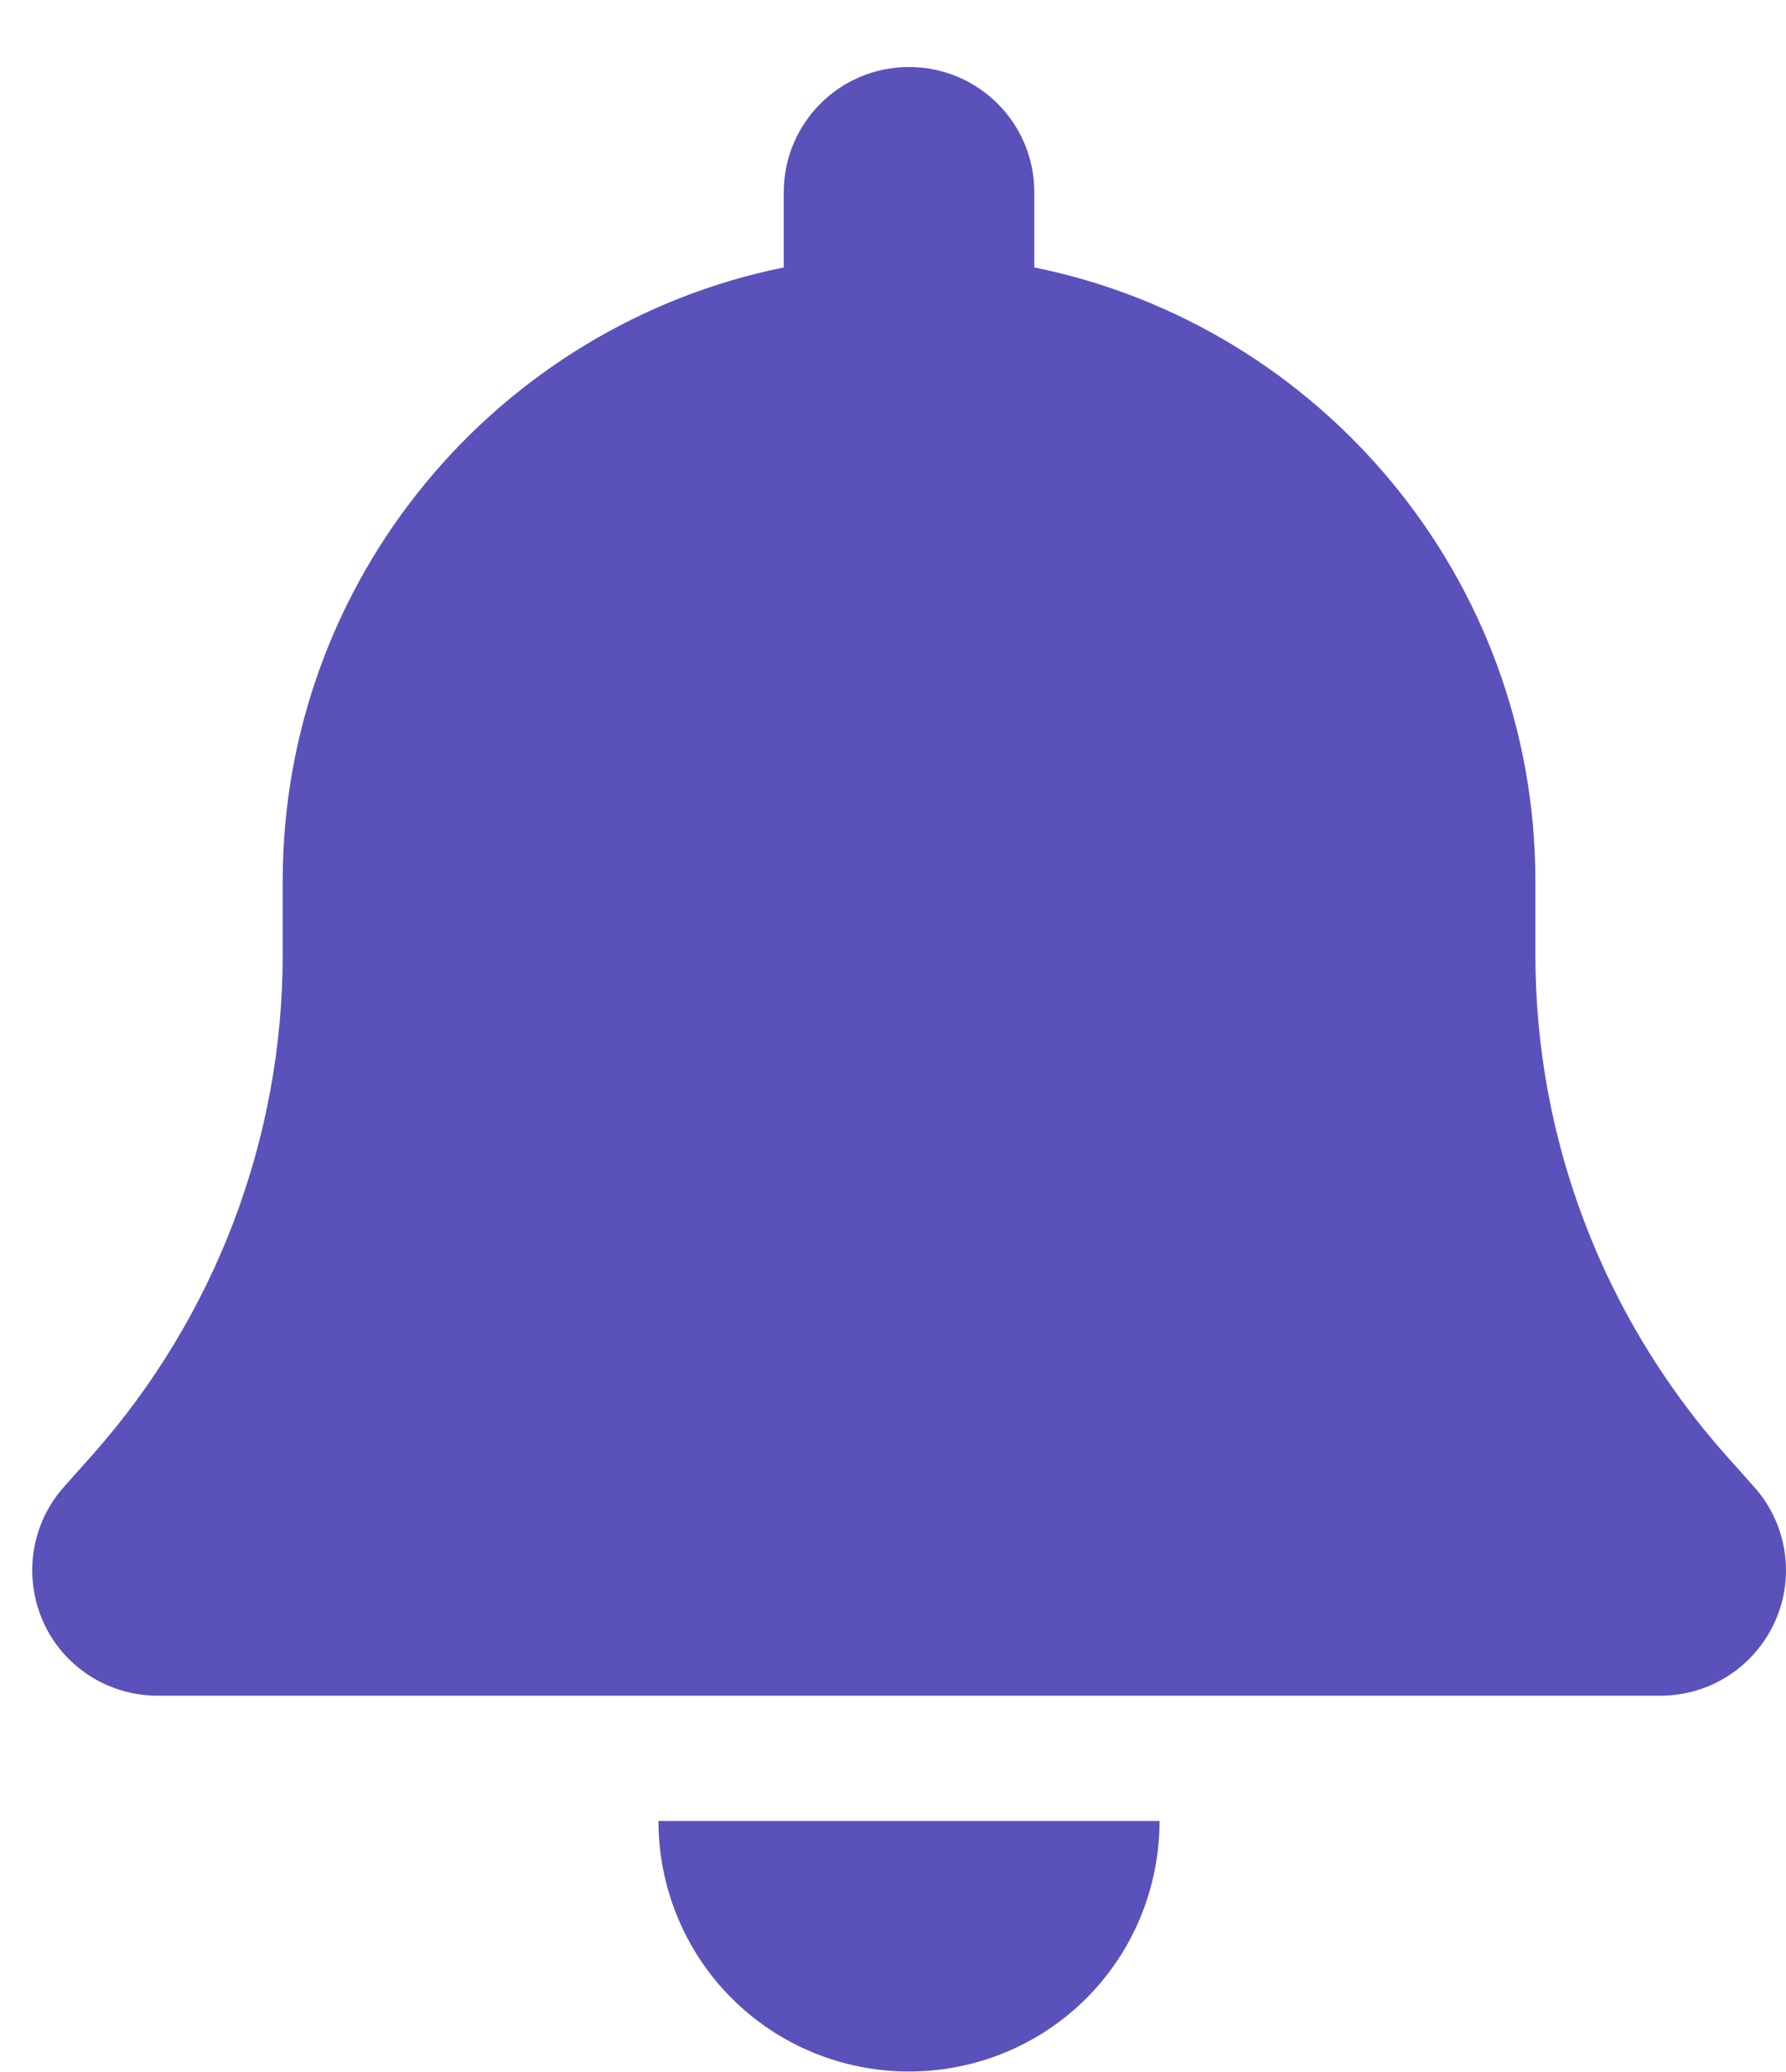 <svg xmlns="http://www.w3.org/2000/svg" width="25" height="29" viewBox="0 0 25 29" fill="none"><path d="M12.724 0.938C11.755 0.938 10.971 1.721 10.971 2.691V3.743C6.971 4.554 3.957 8.094 3.957 12.335V13.365C3.957 15.941 3.009 18.428 1.299 20.357L0.894 20.812C0.434 21.327 0.324 22.067 0.604 22.697C0.883 23.327 1.513 23.733 2.204 23.733H23.245C23.936 23.733 24.56 23.327 24.845 22.697C25.13 22.067 25.015 21.327 24.555 20.812L24.149 20.357C22.44 18.428 21.492 15.946 21.492 13.365V12.335C21.492 8.094 18.478 4.554 14.478 3.743V2.691C14.478 1.721 13.694 0.938 12.724 0.938ZM15.207 27.968C15.864 27.311 16.231 26.418 16.231 25.486H12.724H9.217C9.217 26.418 9.585 27.311 10.242 27.968C10.9 28.626 11.793 28.993 12.724 28.993C13.656 28.993 14.549 28.626 15.207 27.968Z" fill="#5A52BA"></path></svg>